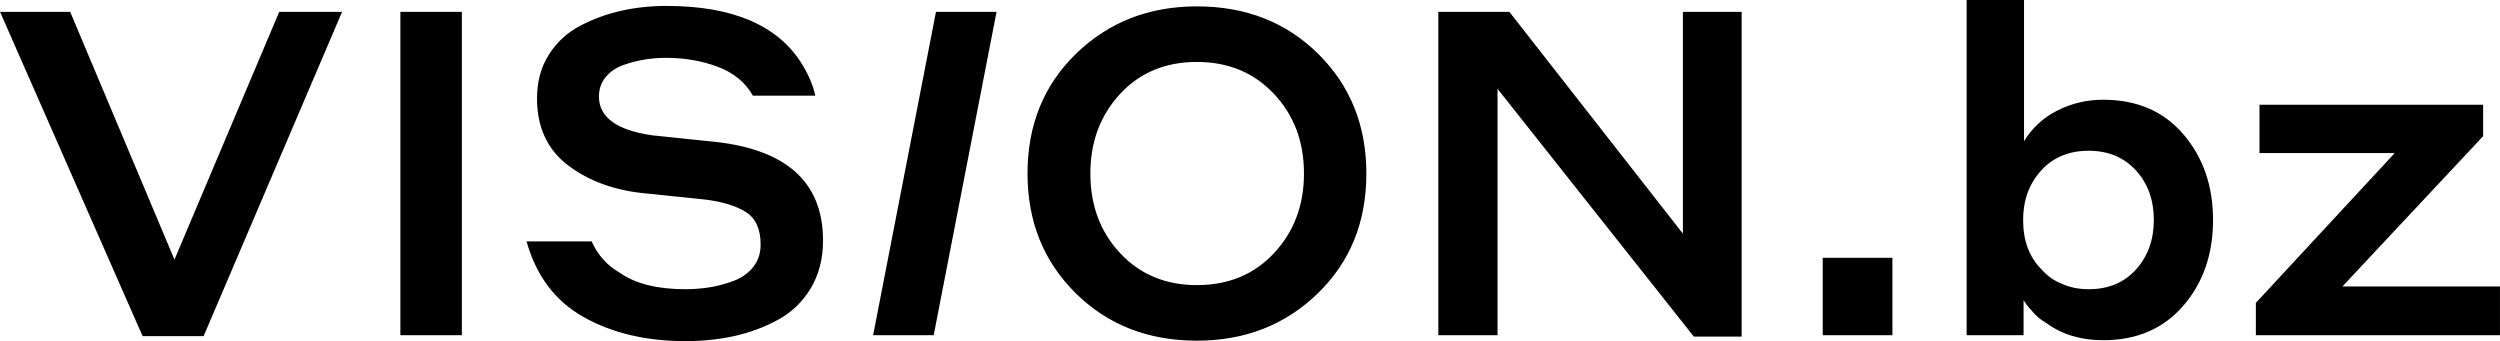 <?xml version="1.0" encoding="UTF-8"?> <!-- Creator: CorelDRAW 2021 (64-Bit) --> <svg xmlns="http://www.w3.org/2000/svg" xmlns:xlink="http://www.w3.org/1999/xlink" xmlns:xodm="http://www.corel.com/coreldraw/odm/2003" xml:space="preserve" width="4683px" height="639px" style="shape-rendering:geometricPrecision; text-rendering:geometricPrecision; image-rendering:optimizeQuality; fill-rule:evenodd; clip-rule:evenodd" viewBox="0 0 5107.701 696.97"> <defs> <style type="text/css"> <![CDATA[ .fil0 {fill:black;fill-rule:nonzero} ]]> </style> </defs> <g id="Слой_x0020_1">  <path class="fil0" d="M698.831 24.194l-282.882 662.54 -124.692 0 -291.257 -662.54 143.302 0 213.092 506.21 214.023 -506.21 128.414 0zm119.109 660.679l0 -660.679 125.622 0 0 660.679 -125.622 0zm543.432 -566.695c-14.889,0 -29.312,1.085 -43.27,3.257 -13.958,2.171 -28.537,5.893 -43.736,11.166 -15.198,5.273 -27.45,13.493 -36.756,24.659 -9.305,11.167 -13.958,24.504 -13.958,40.013 0,42.184 35.981,68.549 107.942,79.096 49.008,4.962 87.781,8.994 116.317,12.096 155.71,13.648 233.564,81.267 233.564,202.857 0,37.221 -8.375,69.79 -25.124,97.706 -16.75,27.916 -39.238,49.473 -67.464,64.672 -28.226,15.199 -58.003,26.21 -89.331,33.034 -31.328,6.824 -64.362,10.236 -99.102,10.236 -80.026,0 -149.196,-16.285 -207.509,-48.853 -58.314,-32.569 -97.396,-84.213 -117.247,-154.934l133.066 0c12.407,27.916 31.638,49.318 57.693,64.207 31.638,22.333 76.304,33.499 133.997,33.499 16.129,0 32.258,-1.241 48.388,-3.722 16.129,-2.482 32.568,-6.824 49.318,-13.028 16.749,-6.203 30.242,-15.664 40.478,-28.381 10.236,-12.717 15.354,-28.071 15.354,-46.061 0,-31.638 -10.081,-53.816 -30.242,-66.534 -20.162,-12.717 -48.233,-21.247 -84.214,-25.589l-117.247 -12.097c-63.897,-5.583 -117.402,-24.504 -160.517,-56.763 -43.115,-32.258 -64.672,-78.164 -64.672,-137.719 0,-34.119 8.064,-63.897 24.194,-89.331 16.129,-25.435 37.531,-45.131 64.207,-59.089 26.675,-13.958 54.746,-24.194 84.213,-30.708 29.467,-6.513 60.019,-9.77 91.658,-9.77 135.857,0 228.29,39.702 277.298,119.108 13.649,22.333 22.643,43.735 26.986,64.207l-127.483 0c-15.509,-27.296 -39.548,-46.992 -72.117,-59.089 -32.568,-12.097 -67.463,-18.145 -104.684,-18.145zm1084.071 577.861c-99.877,0 -182.539,-32.413 -247.987,-97.241 -65.448,-64.827 -98.171,-146.249 -98.171,-244.265 0,-99.257 33.189,-180.989 99.567,-245.195 66.378,-64.207 148.575,-96.311 246.591,-96.311 99.877,0 182.54,32.414 247.987,97.241 65.448,64.827 98.172,146.249 98.172,244.265 0,99.257 -33.189,180.989 -99.567,245.196 -66.378,64.207 -148.576,96.31 -246.592,96.31zm0 -113.525c64.517,0 117.093,-21.868 157.726,-65.602 40.633,-43.736 60.95,-97.862 60.95,-162.379 0,-65.137 -20.472,-119.418 -61.415,-162.843 -40.944,-43.425 -93.364,-65.138 -157.261,-65.138 -64.517,0 -116.937,21.868 -157.26,65.603 -40.323,43.735 -60.485,97.861 -60.485,162.378 0,65.137 20.317,119.419 60.95,162.843 40.633,43.426 92.899,65.138 156.795,65.138zm1112.919 -558.32l0 663.471 -97.706 0 -401.06 -506.211 0 503.419 -120.97 0 0 -660.679 145.164 0 354.533 453.17 0 -453.17 120.039 0zm-1774.528 660.679l128.413 -660.679 123.761 0 -128.413 660.679 -123.761 0zm1940.163 0l0 -158.191 142.372 0 0 158.191 -142.372 0zm410.365 -71.651l0 71.651 -116.316 0 0 -684.873 117.247 0 0 288.465c16.75,-27.295 39.548,-48.232 68.394,-62.811 28.847,-14.578 60.02,-21.867 93.519,-21.867 68.86,0 123.451,23.573 163.774,70.72 40.323,47.148 60.485,105.461 60.485,174.941 0,70.1 -20.317,128.569 -60.95,175.406 -40.634,46.836 -95.07,70.255 -163.309,70.255 -45.286,0 -83.748,-11.477 -115.386,-34.43 -13.028,-7.444 -23.574,-16.44 -31.638,-26.986 -5.584,-5.583 -10.857,-12.407 -15.82,-20.471zm-0.93 -163.774c0,42.184 12.407,75.683 37.221,100.497 11.787,13.648 25.745,23.574 41.874,29.778 16.13,7.444 34.43,11.166 54.902,11.166 40.323,0 72.581,-13.493 96.775,-40.478 24.194,-26.986 36.291,-60.64 36.291,-100.963 0,-40.944 -12.252,-74.753 -36.756,-101.428 -24.504,-26.676 -56.607,-40.014 -96.31,-40.014 -40.323,0 -72.737,13.493 -97.241,40.479 -24.504,26.985 -36.756,60.64 -36.756,100.963zm974.269 135.858l0 99.567 -498.766 0 0 -66.068 283.813 -306.146 -276.369 0 0 -98.637 456.892 0 0 64.208 -287.535 307.076 321.965 0z"></path> </g> </svg> 